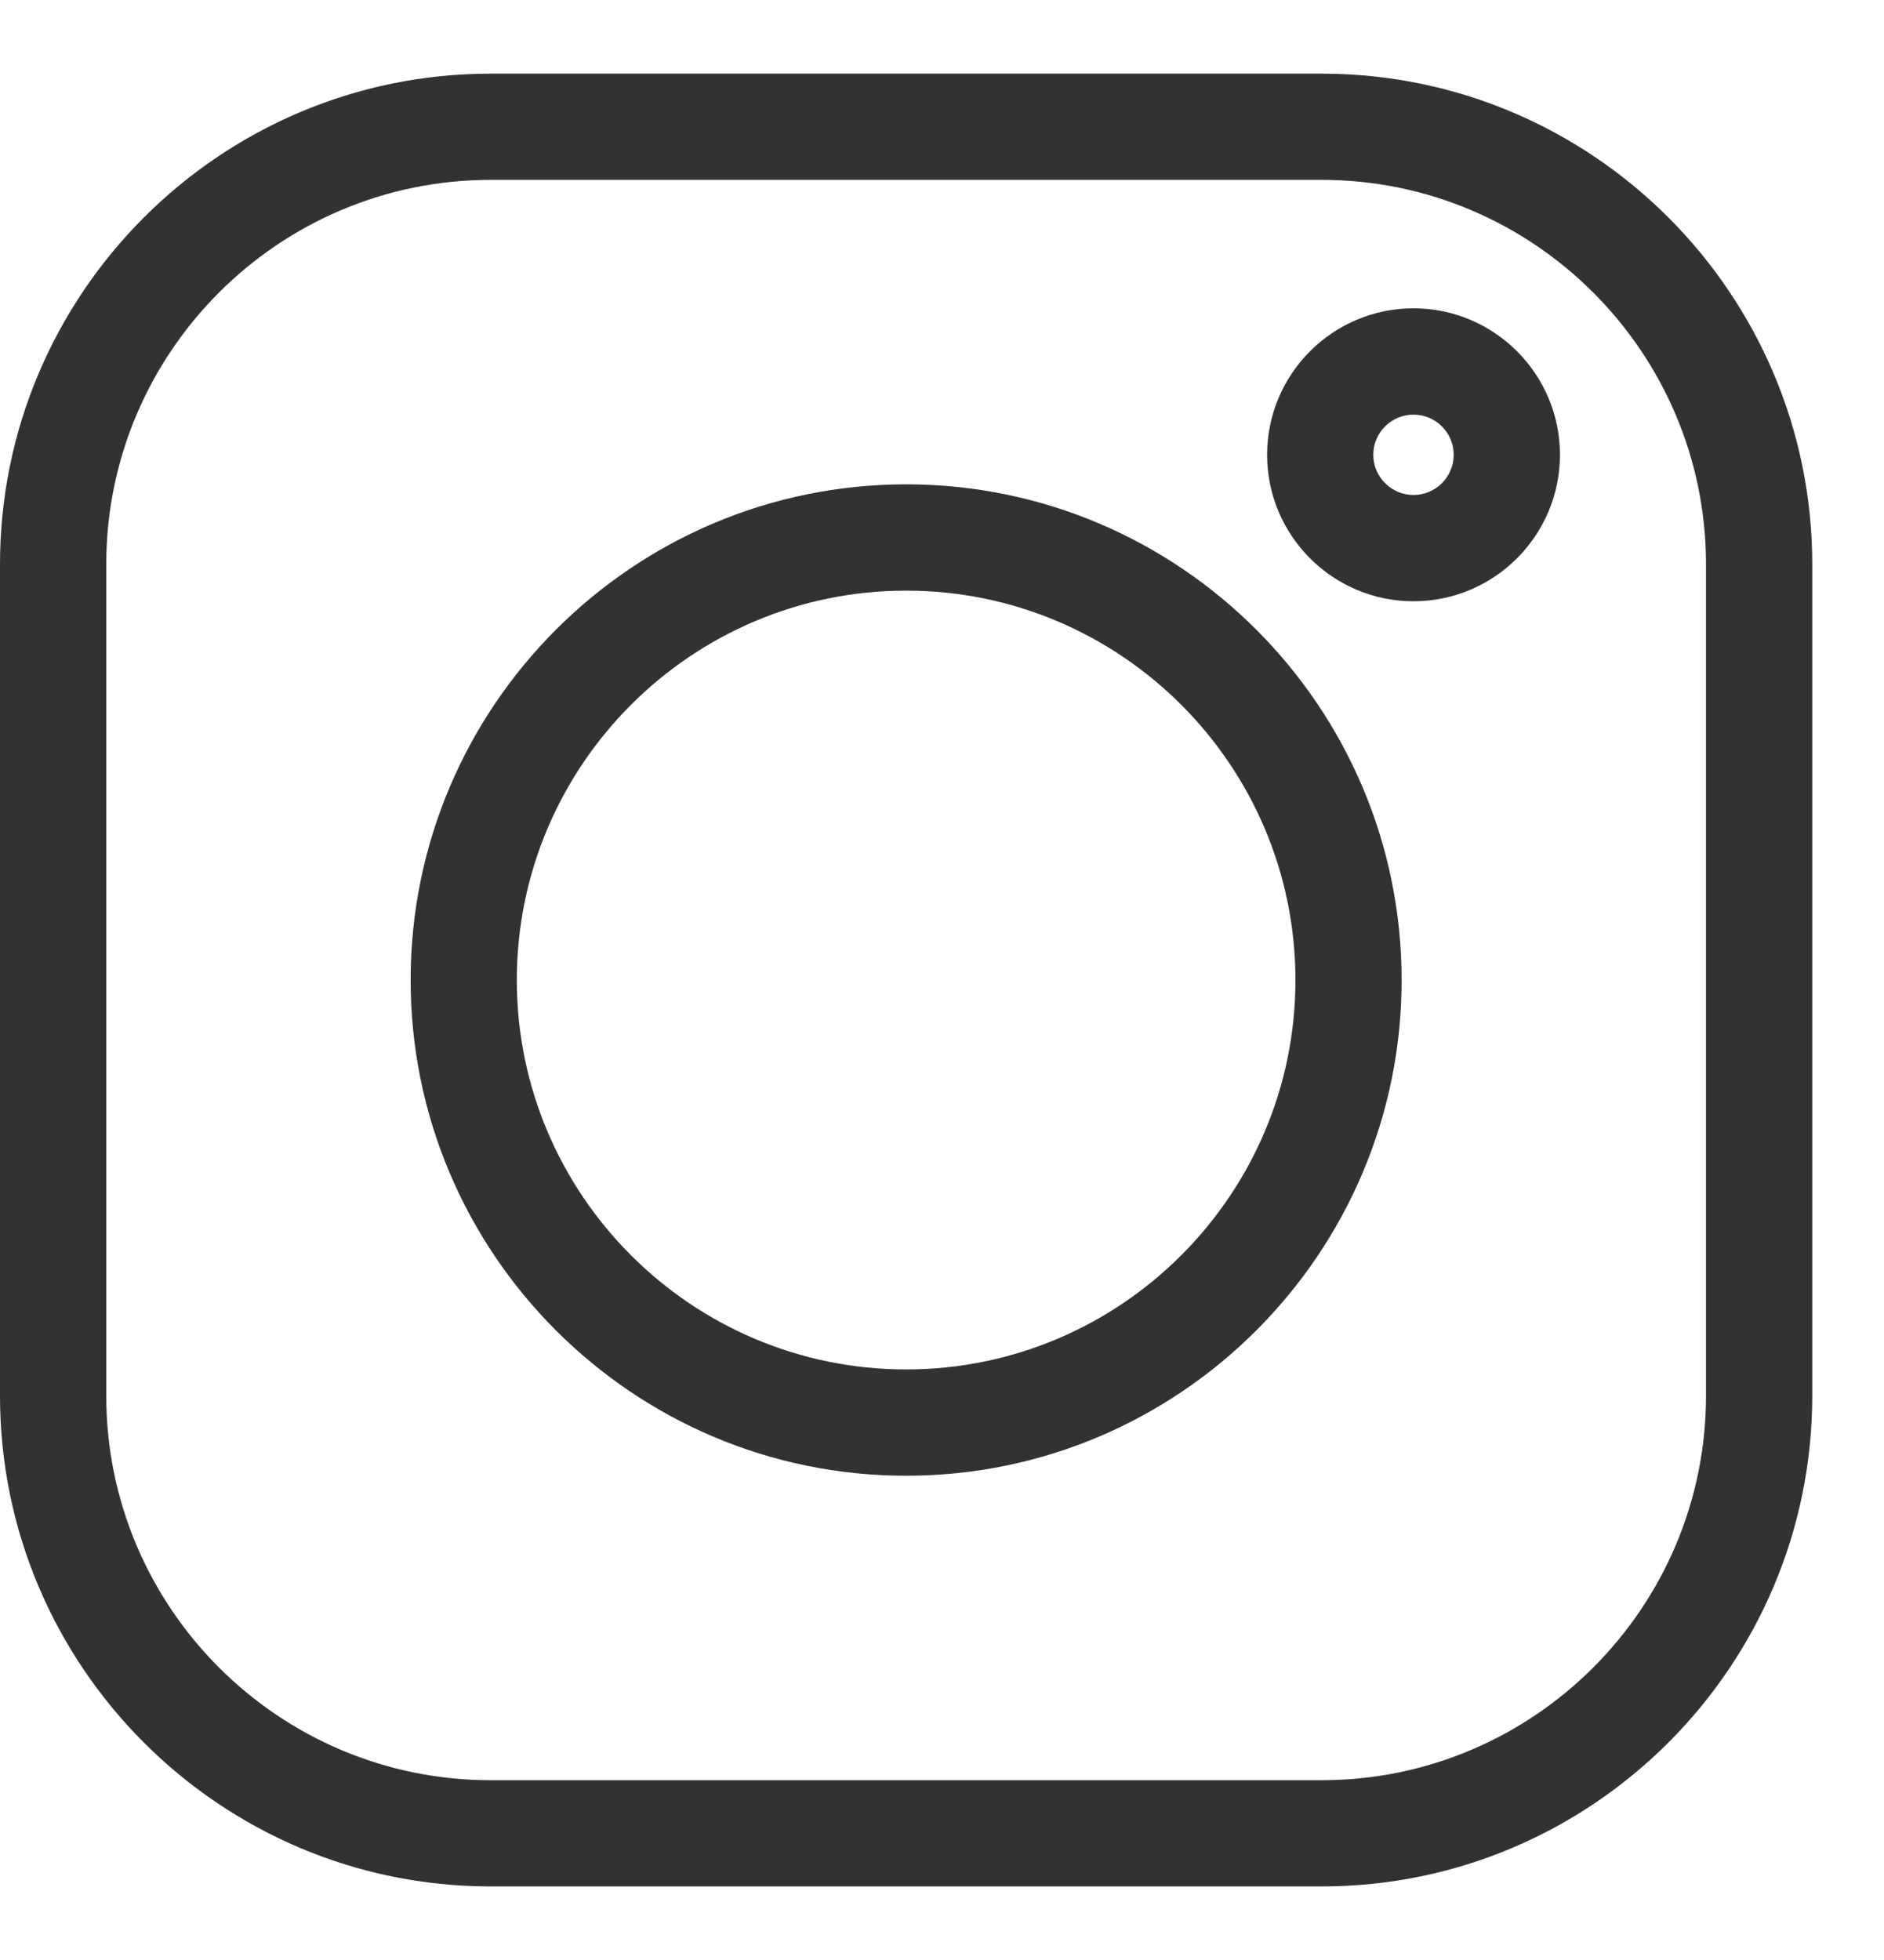 <svg width="25" height="26" viewBox="0 0 25 26" fill="none" xmlns="http://www.w3.org/2000/svg">
<path d="M17.538 0.977H6.51C2.92 0.977 0 3.897 0 7.486V18.515C0 22.104 2.92 25.024 6.51 25.024H17.538C21.128 25.024 24.048 22.104 24.048 18.515V7.486C24.048 3.897 21.128 0.977 17.538 0.977V0.977ZM22.638 18.515C22.638 21.327 20.35 23.615 17.538 23.615H6.51C3.697 23.615 1.41 21.327 1.41 18.515V7.486C1.41 4.674 3.697 2.386 6.51 2.386H17.538C20.35 2.386 22.638 4.674 22.638 7.486V18.515Z" fill="#323232"/>
<path d="M12.024 6.425C8.398 6.425 5.449 9.375 5.449 13.001C5.449 16.626 8.398 19.576 12.024 19.576C15.65 19.576 18.599 16.626 18.599 13.001C18.599 9.375 15.65 6.425 12.024 6.425ZM12.024 18.166C9.176 18.166 6.858 15.849 6.858 13.001C6.858 10.152 9.176 7.835 12.024 7.835C14.872 7.835 17.19 10.152 17.19 13.001C17.19 15.849 14.872 18.166 12.024 18.166Z" fill="#323232"/>
<path d="M18.756 4.09C17.685 4.09 16.814 4.962 16.814 6.033C16.814 7.104 17.685 7.976 18.756 7.976C19.828 7.976 20.7 7.104 20.7 6.033C20.7 4.961 19.828 4.09 18.756 4.09ZM18.756 6.566C18.463 6.566 18.223 6.327 18.223 6.033C18.223 5.739 18.463 5.5 18.756 5.5C19.051 5.5 19.29 5.739 19.29 6.033C19.29 6.327 19.051 6.566 18.756 6.566Z" fill="#323232"/>
</svg>
